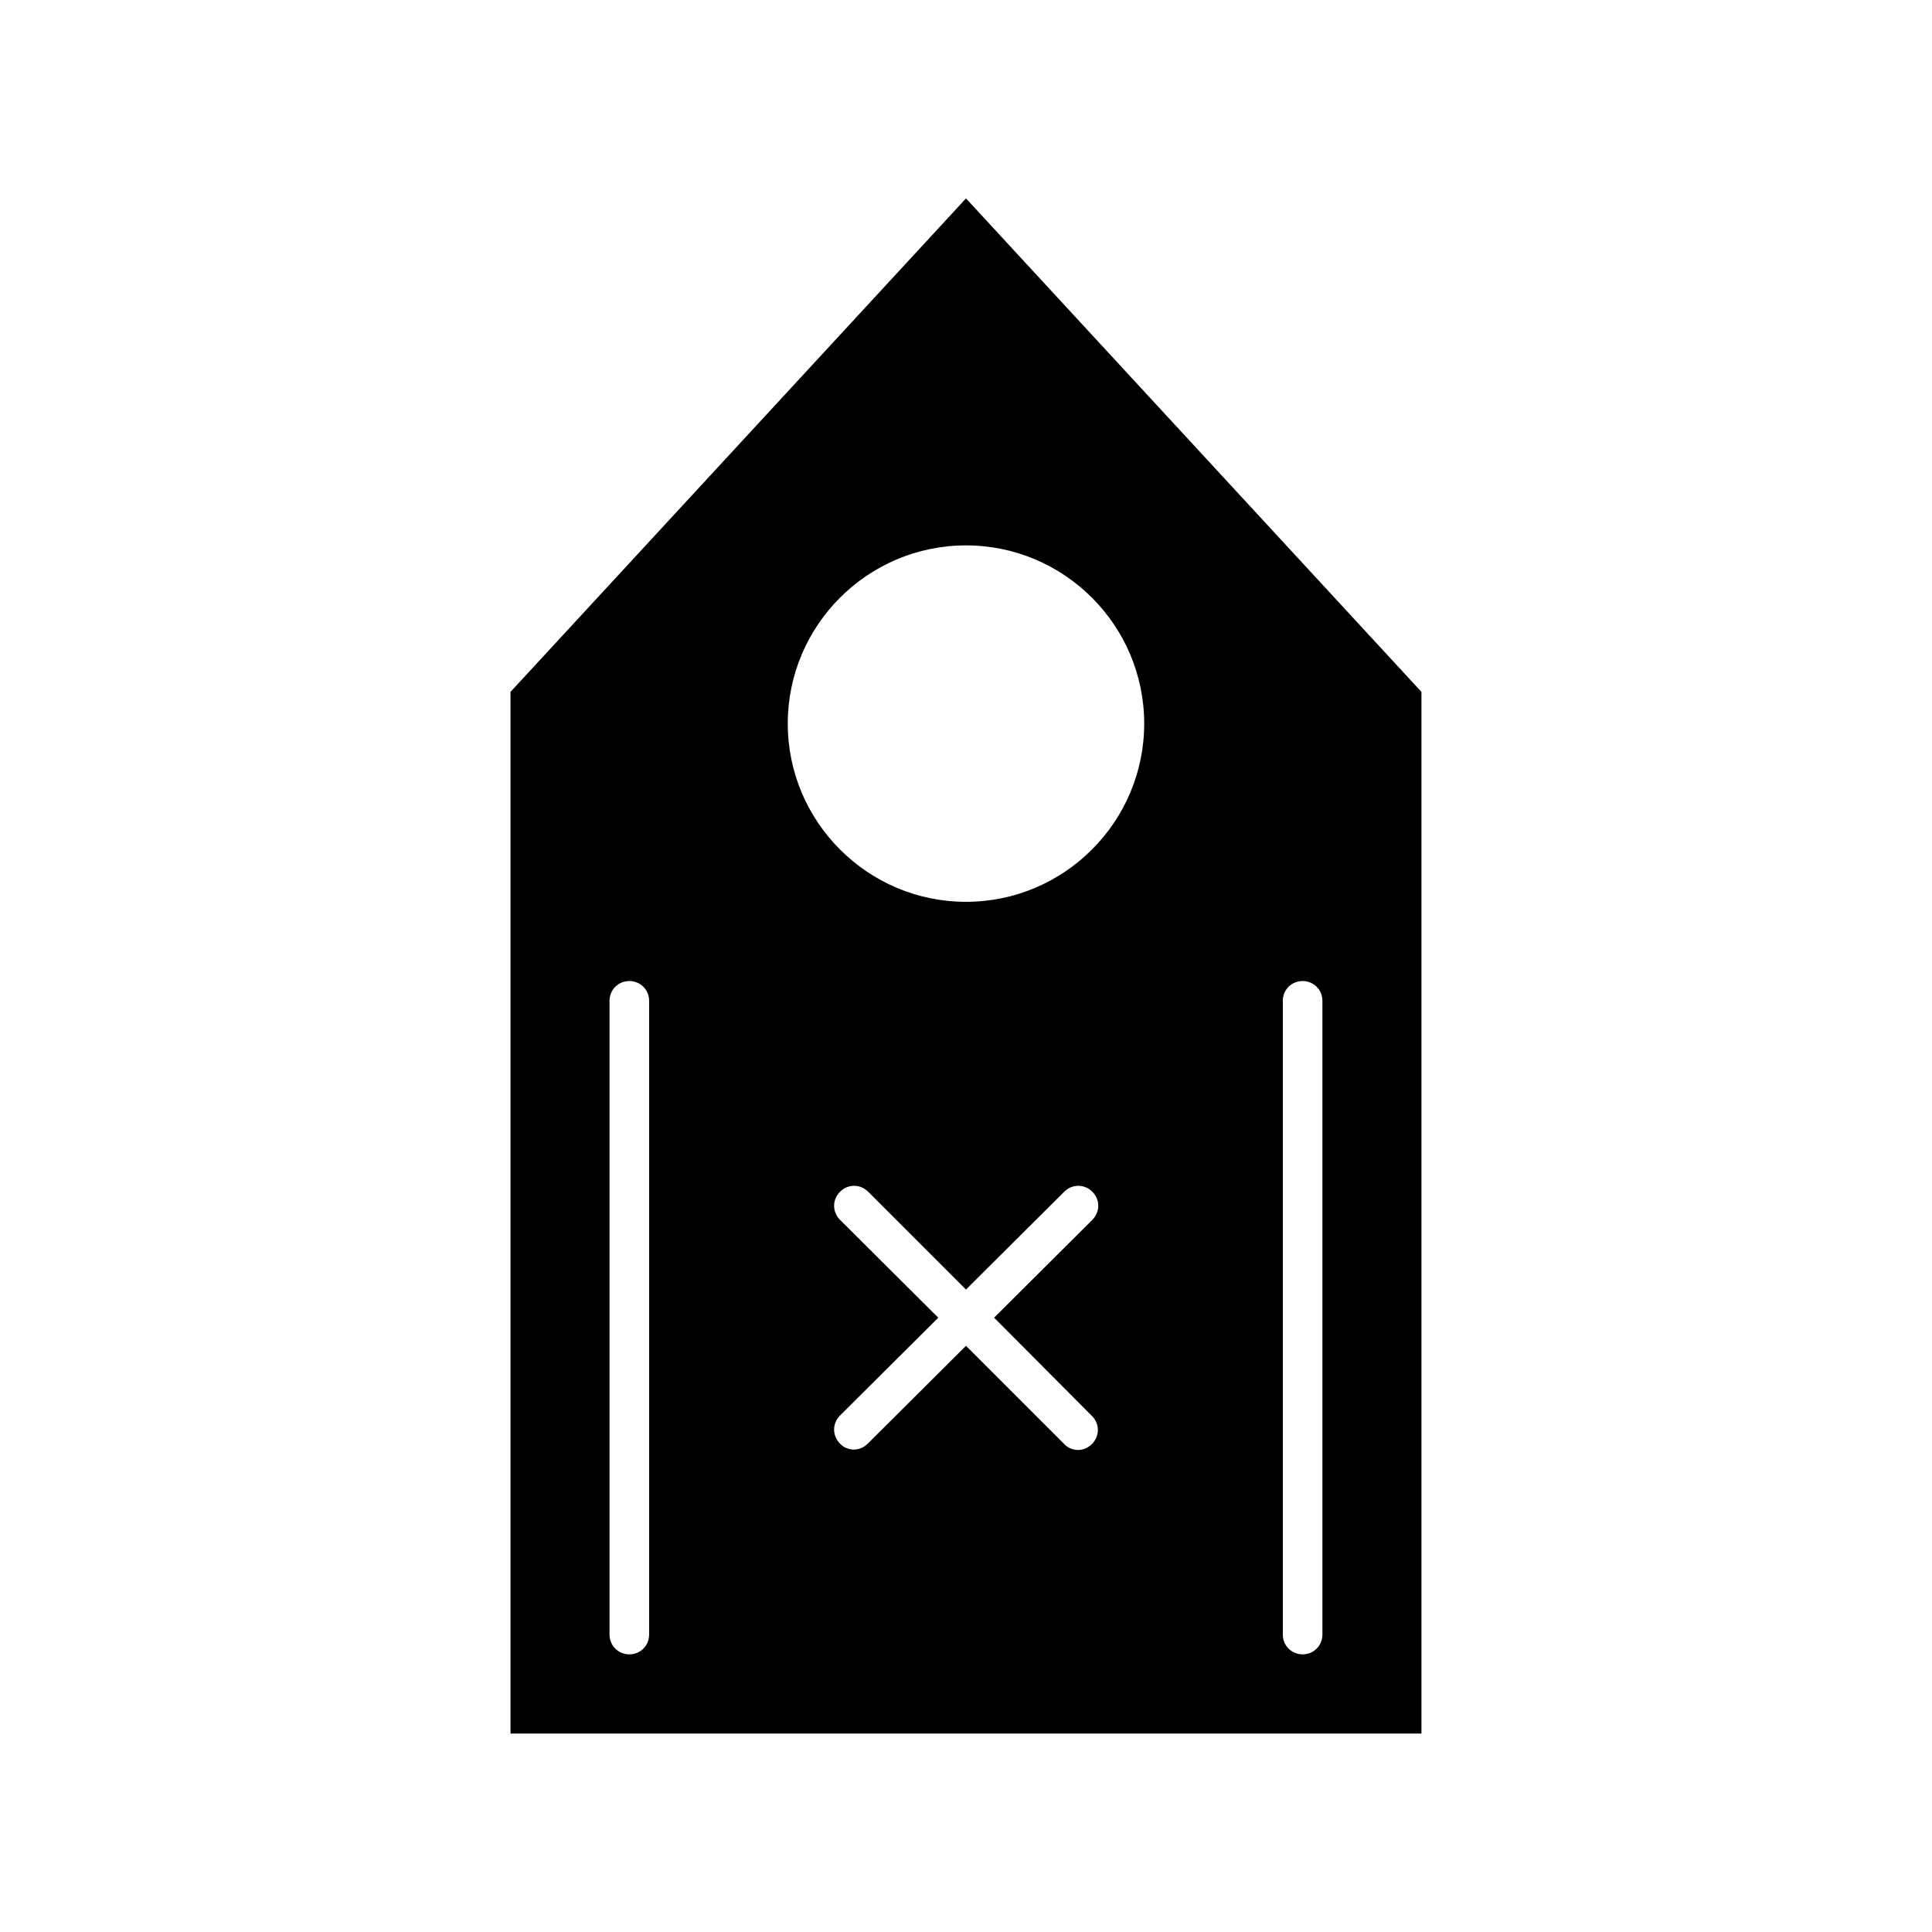 <?xml version="1.0" encoding="UTF-8"?>
<!-- Uploaded to: ICON Repo, www.svgrepo.com, Generator: ICON Repo Mixer Tools -->
<svg fill="#000000" width="800px" height="800px" version="1.1" viewBox="144 144 512 512" xmlns="http://www.w3.org/2000/svg">
 <path d="m279.29 603.41h241.41v-276.05l-120.7-130.78-120.71 130.78zm154.08-84.176c2.098 2.098 2.098 5.352 0 7.453-1.051 1.051-2.414 1.574-3.672 1.574s-2.731-0.523-3.672-1.574l-26.031-26.031-26.031 25.926c-1.051 1.051-2.414 1.574-3.672 1.574s-2.731-0.523-3.672-1.574c-2.098-2.098-2.098-5.352 0-7.453l26.031-25.926-26.031-25.926c-2.098-2.098-2.098-5.352 0-7.453 2.098-2.098 5.352-2.098 7.453 0l25.922 25.926 26.031-25.926c2.098-2.098 5.352-2.098 7.453 0 2.098 2.098 2.098 5.352 0 7.453l-26.031 25.926zm50.59-110c0-2.938 2.309-5.246 5.246-5.246s5.246 2.309 5.246 5.246v167.94c0 2.938-2.309 5.246-5.246 5.246s-5.246-2.309-5.246-5.246zm-83.965-120.7c26.031 0 47.23 21.203 47.23 47.23 0 26.031-21.203 47.23-47.23 47.23-26.031 0-47.23-21.203-47.23-47.23-0.004-26.027 21.199-47.23 47.23-47.23zm-94.465 120.7c0-2.938 2.309-5.246 5.246-5.246s5.246 2.309 5.246 5.246v167.94c0 2.938-2.309 5.246-5.246 5.246s-5.246-2.309-5.246-5.246z"/>
</svg>